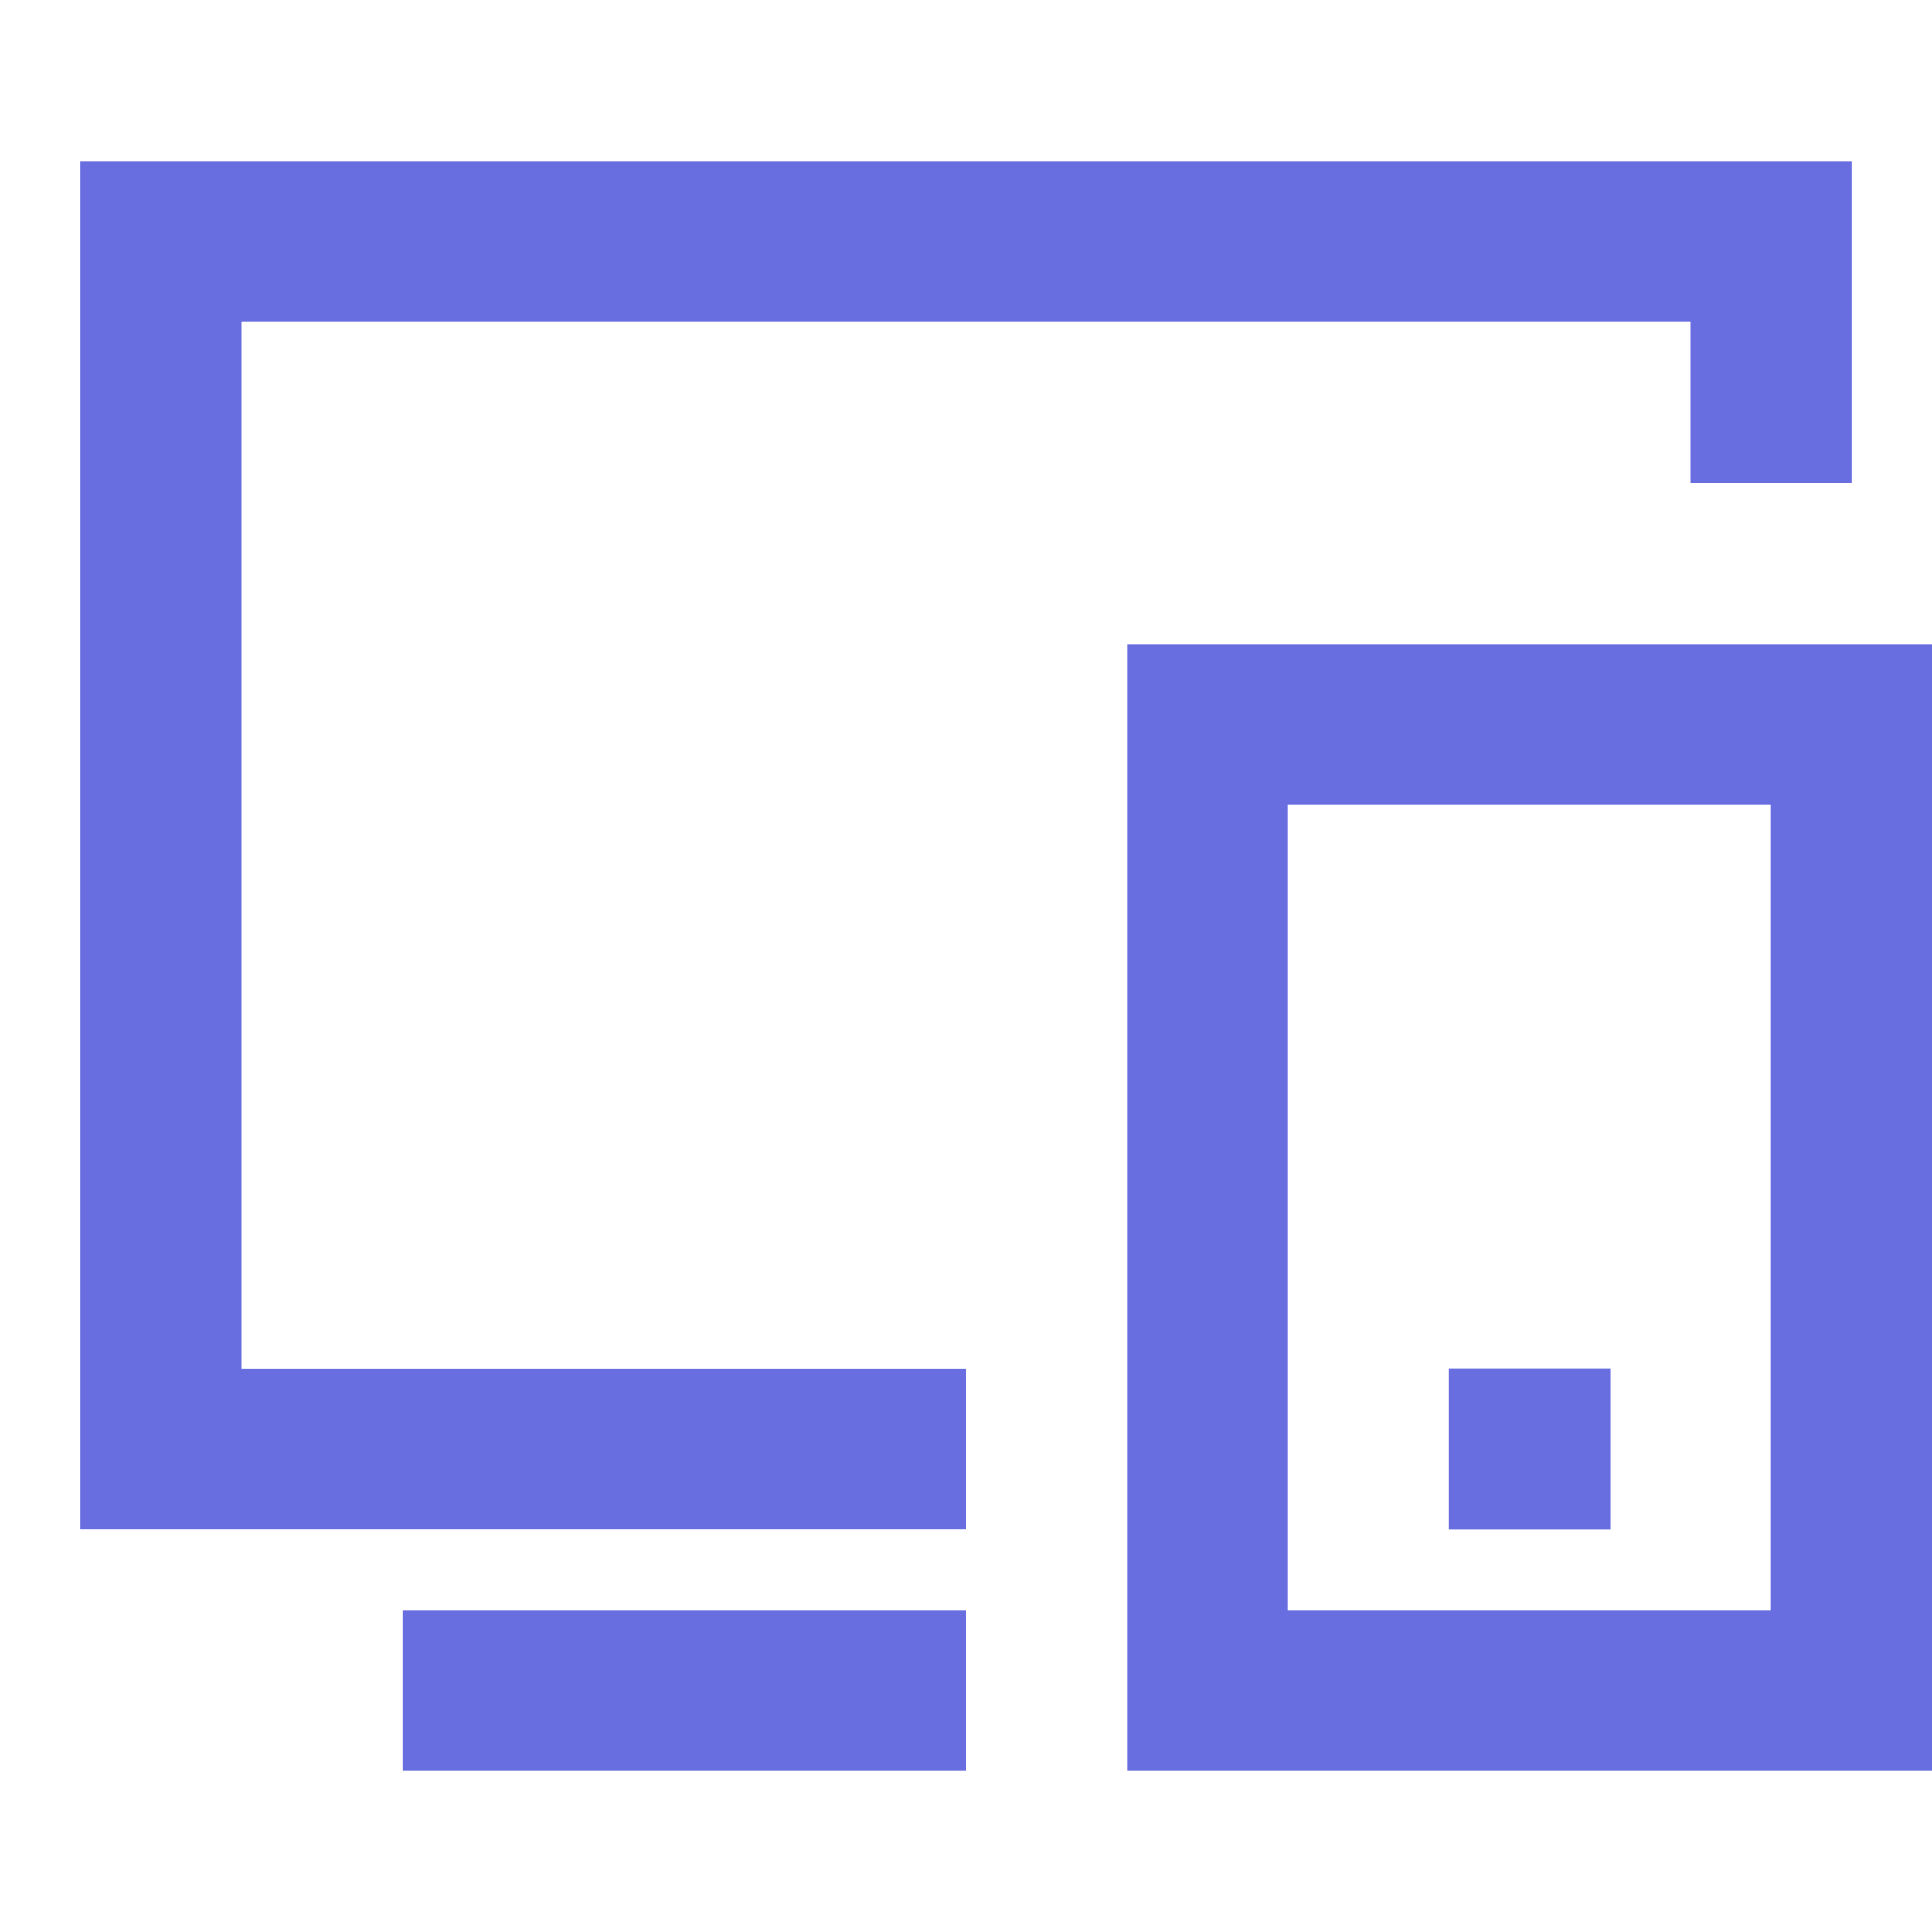 <svg xmlns="http://www.w3.org/2000/svg" width="128" height="128" viewBox="0 0 24 24"><path fill="#686de0" d="M1 2h22v4h-2V4H3v13h9v2H1zm13 6h10v14H14zm2 2v10h6V10zm1.998 6.998h2.004v2.004h-2.004zM5 20h7v2H5z"/></svg>